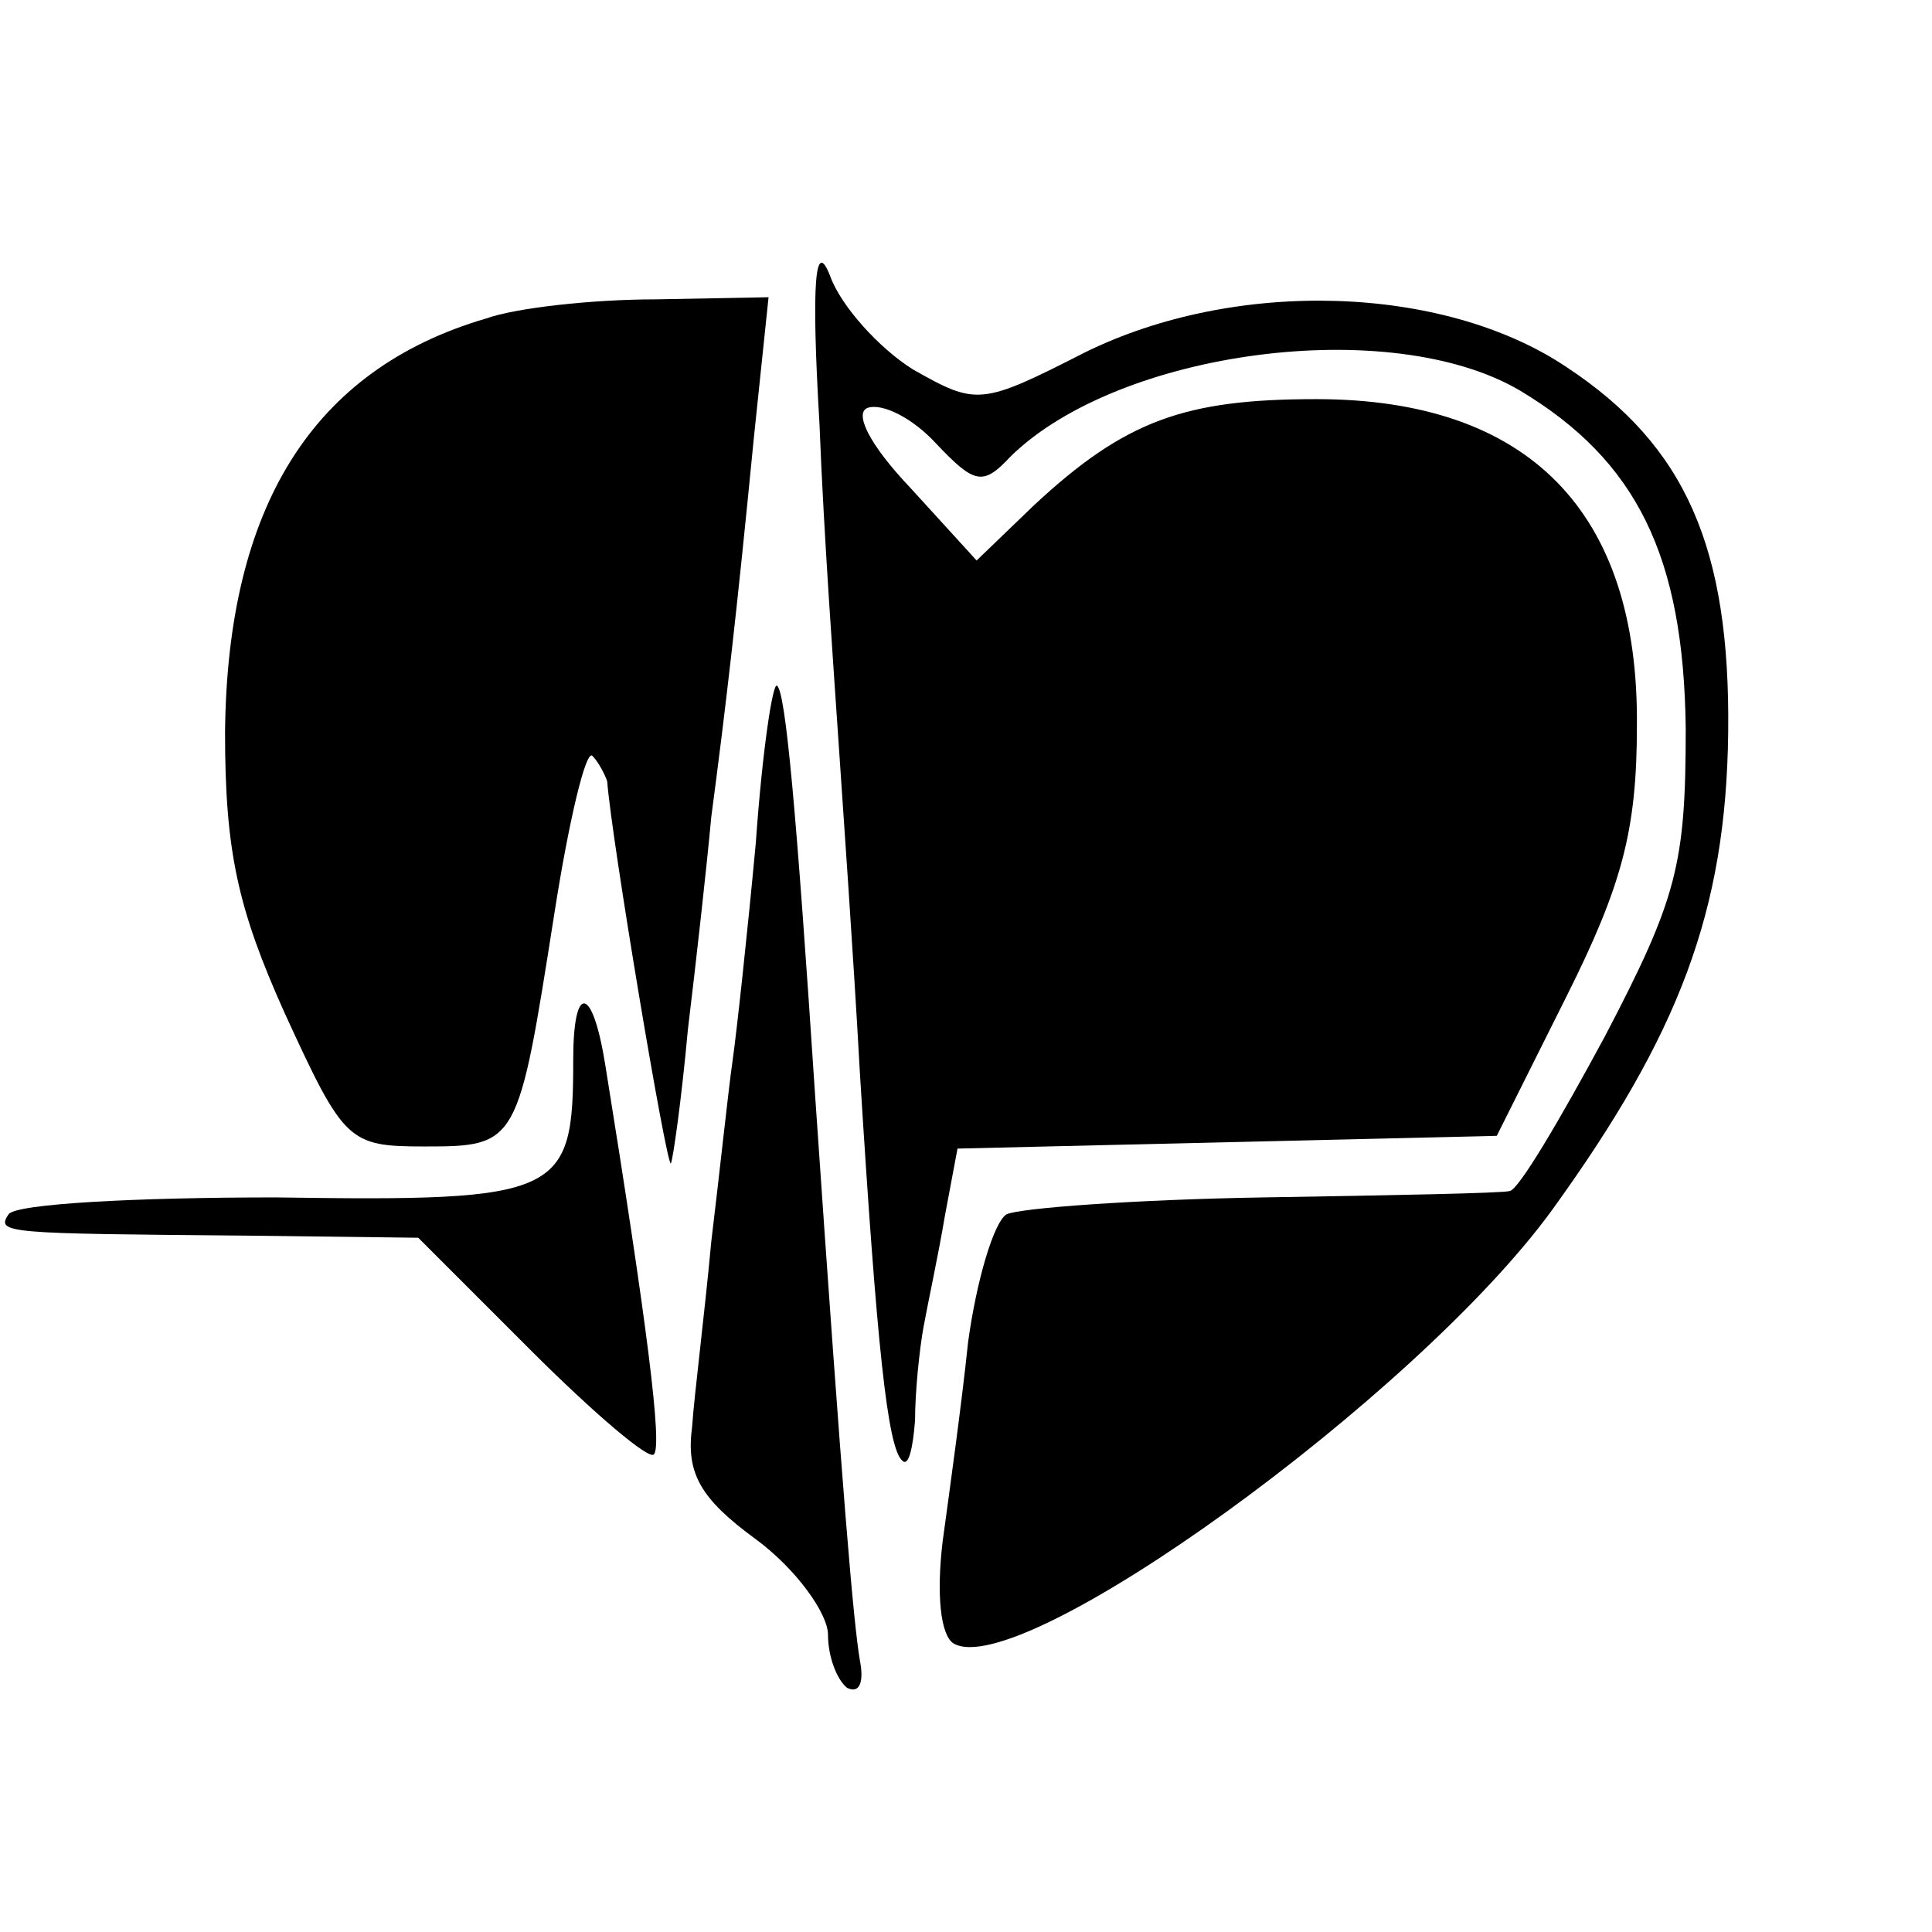 <?xml version="1.0" standalone="no"?>
<!DOCTYPE svg PUBLIC "-//W3C//DTD SVG 20010904//EN"
 "http://www.w3.org/TR/2001/REC-SVG-20010904/DTD/svg10.dtd">
<svg version="1.0" xmlns="http://www.w3.org/2000/svg"
 width="91pt" height="91pt" viewBox="0 0 91 91"
 preserveAspectRatio="xMidYMid meet">
<g transform="translate(0,91) scale(0.1,-0.1)"
fill="#000000" stroke="none">
<path d="M386 710 c2 -52 7 -120 9 -150 2 -30 7 -100 10 -155 8 -129 13 -177
20 -183 3 -3 5 6 6 19 0 13 2 33 4 44 2 11 7 34 10 52 l6 32 127 3 127 3 33
66 c26 52 33 78 33 127 1 101 -51 154 -151 154 -62 0 -90 -10 -133 -50 l-27
-26 -31 34 c-20 21 -27 36 -20 38 7 2 21 -5 32 -17 18 -19 22 -20 35 -6 51 50
179 67 240 31 55 -33 77 -78 78 -159 0 -64 -4 -80 -38 -145 -21 -39 -41 -73
-45 -73 -3 -1 -55 -2 -116 -3 -60 -1 -115 -5 -121 -8 -6 -4 -14 -31 -18 -60
-3 -29 -9 -72 -12 -94 -3 -25 -1 -44 5 -48 31 -19 218 116 282 204 60 83 82
141 83 225 1 87 -20 135 -76 172 -58 39 -156 42 -227 7 -49 -25 -51 -25 -81
-8 -16 10 -34 30 -39 44 -7 18 -9 -2 -5 -70z"/>
<path d="M229 760 c-82 -24 -122 -89 -123 -195 0 -56 6 -83 28 -132 28 -61 30
-63 66 -63 44 0 44 1 61 109 7 45 15 78 18 75 3 -3 6 -9 7 -12 2 -27 28 -182
30 -180 1 2 5 30 8 63 4 33 9 78 11 100 7 53 12 96 20 178 l7 67 -53 -1 c-30
0 -66 -4 -80 -9z"/>
<path d="M356 513 c-4 -43 -9 -89 -11 -103 -2 -14 -6 -52 -10 -85 -3 -33 -8
-72 -9 -87 -3 -22 4 -34 30 -53 19 -14 34 -35 34 -45 0 -10 4 -21 9 -25 6 -3
8 3 6 13 -3 18 -8 75 -21 265 -9 137 -14 191 -18 194 -2 2 -7 -31 -10 -74z"/>
<path d="M270 411 c0 -64 -5 -67 -140 -65 -66 0 -123 -3 -126 -8 -6 -9 -1 -9
112 -10 l81 -1 53 -53 c30 -30 56 -52 58 -49 4 4 -3 60 -23 184 -6 37 -15 38
-15 2z"/>
</g>
</svg>
